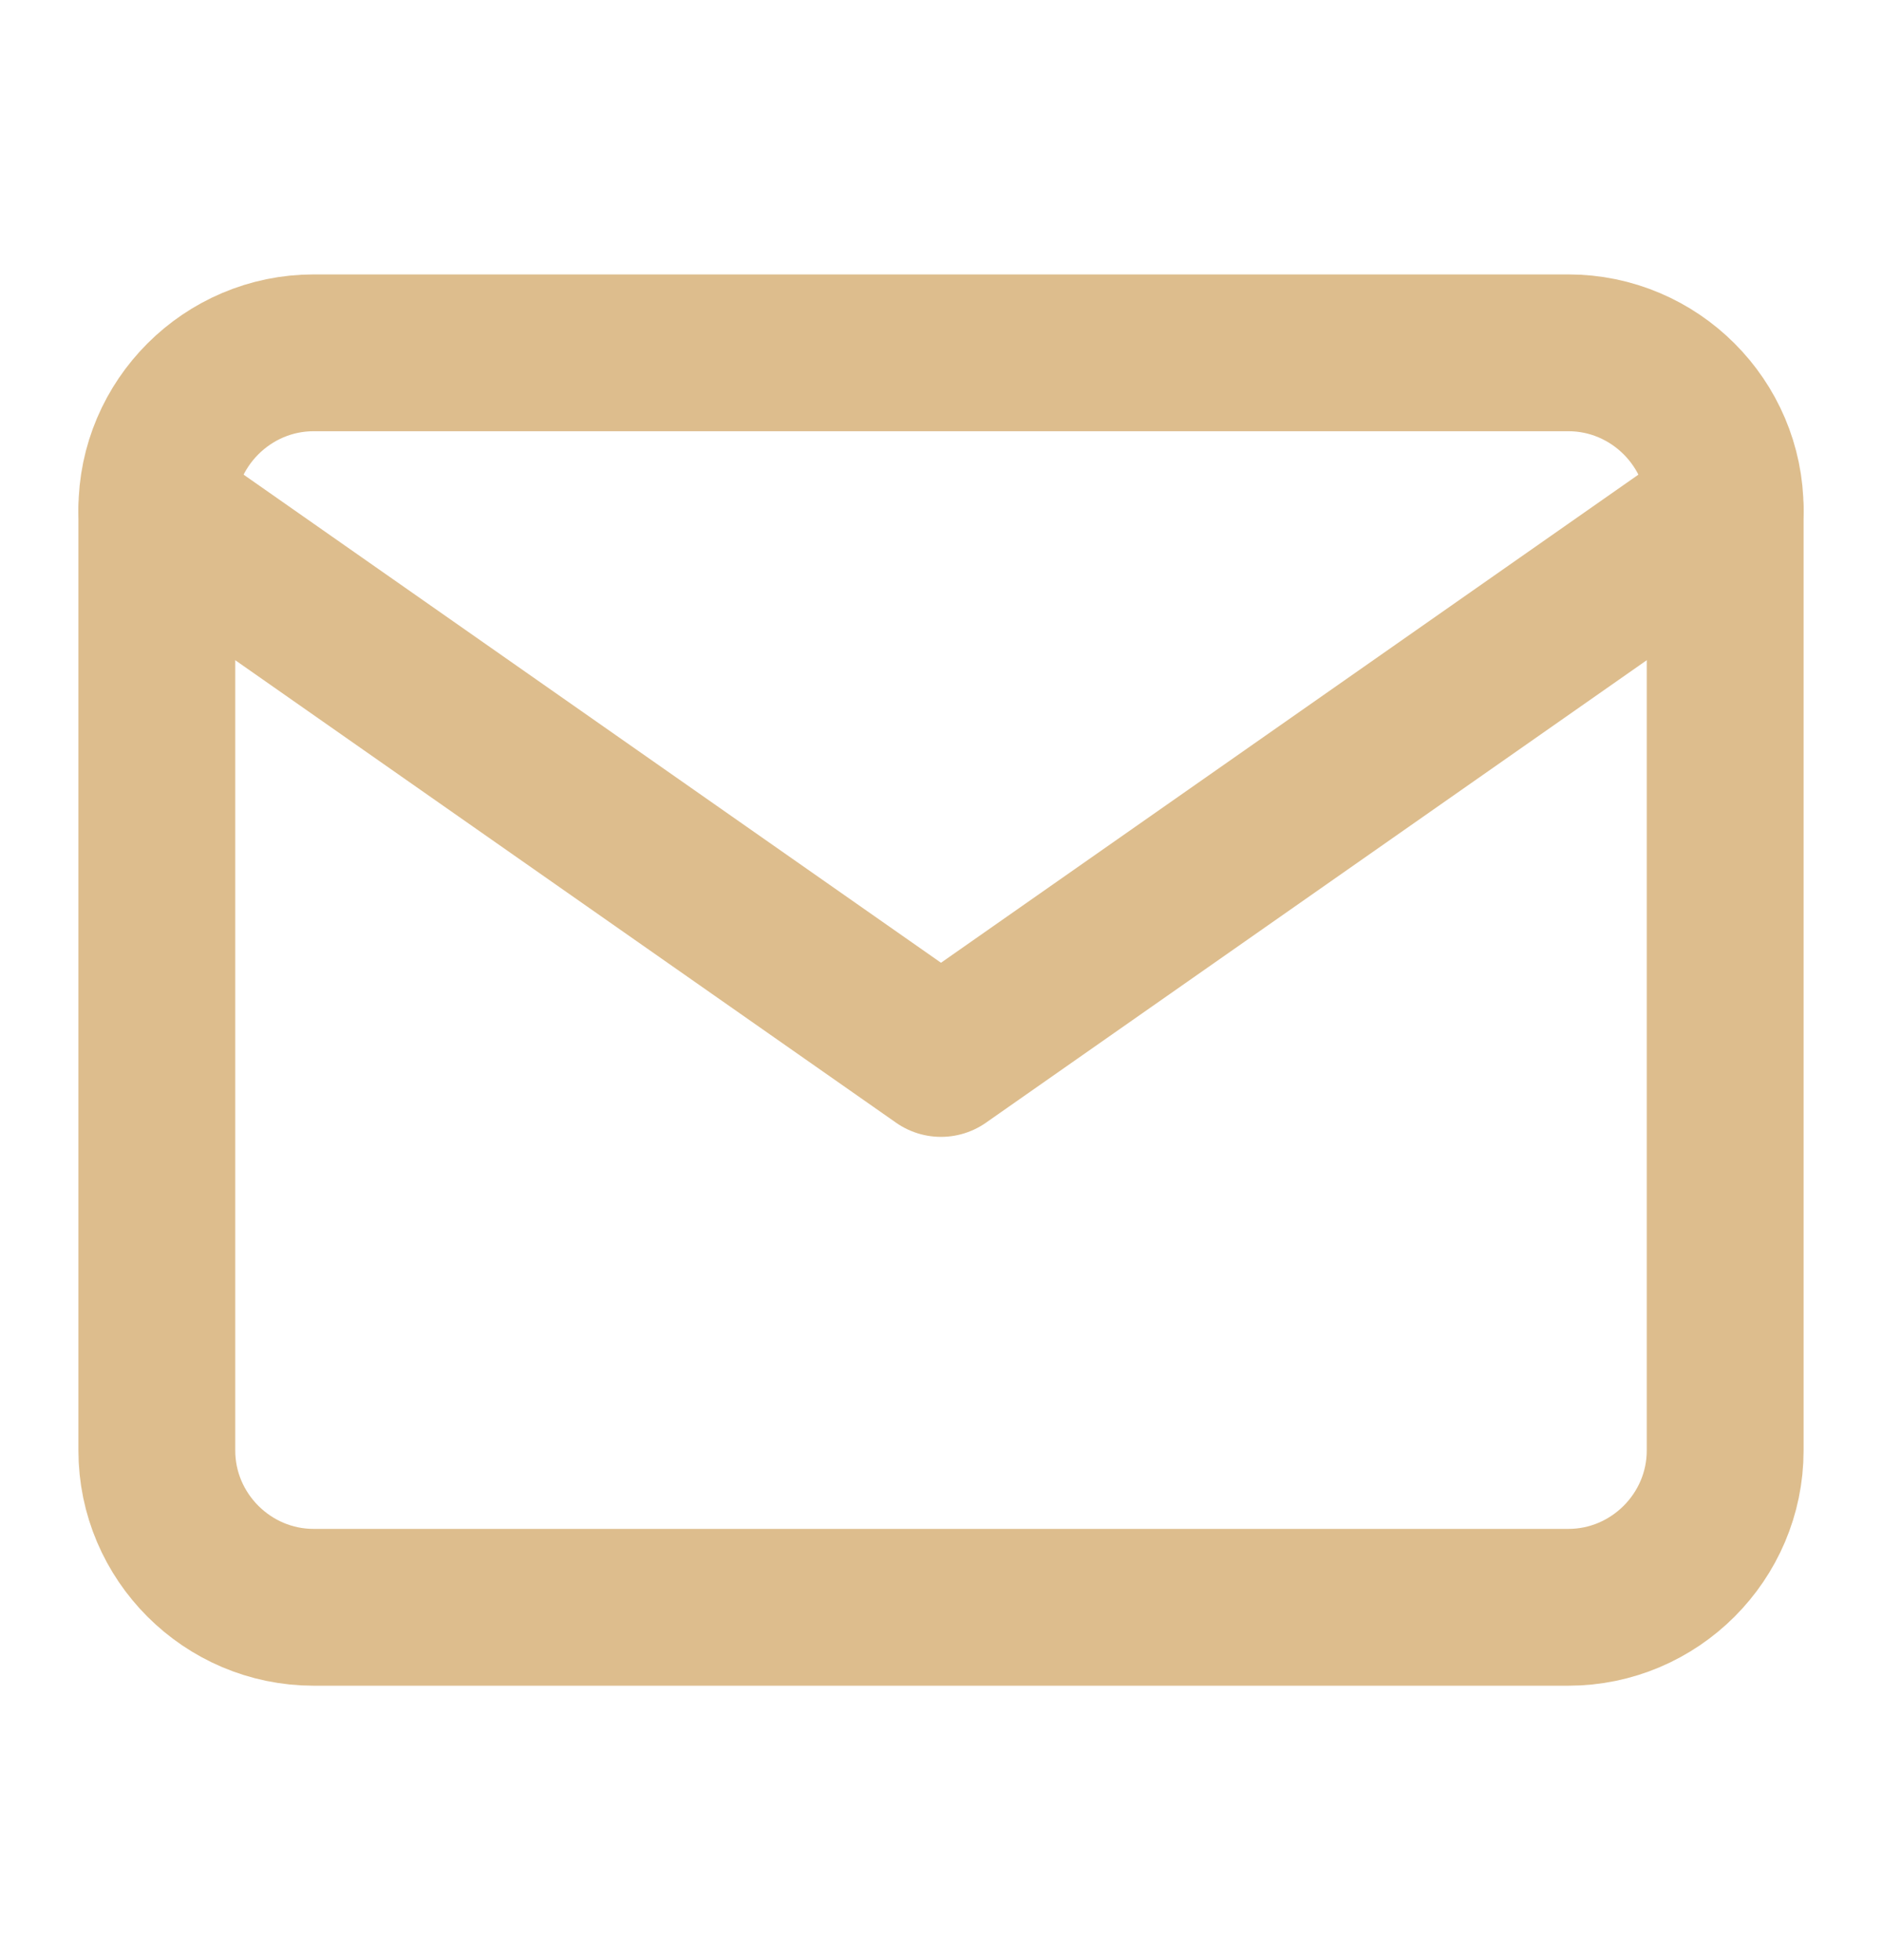 <svg width="24" height="25" viewBox="0 0 24 25" fill="none" xmlns="http://www.w3.org/2000/svg">
<path d="M4 4.5H20C21.1 4.5 22 5.4 22 6.5V18.5C22 19.6 21.1 20.5 20 20.5H4C2.9 20.5 2 19.6 2 18.5V6.5C2 5.4 2.9 4.5 4 4.5Z" stroke="#DDBD8D" stroke-width="2" stroke-linecap="round" stroke-linejoin="round"/>
<path d="M22 6.5L12 13.5L2 6.5" stroke="#DDBD8D" stroke-width="2" stroke-linecap="round" stroke-linejoin="round"/>
</svg>

